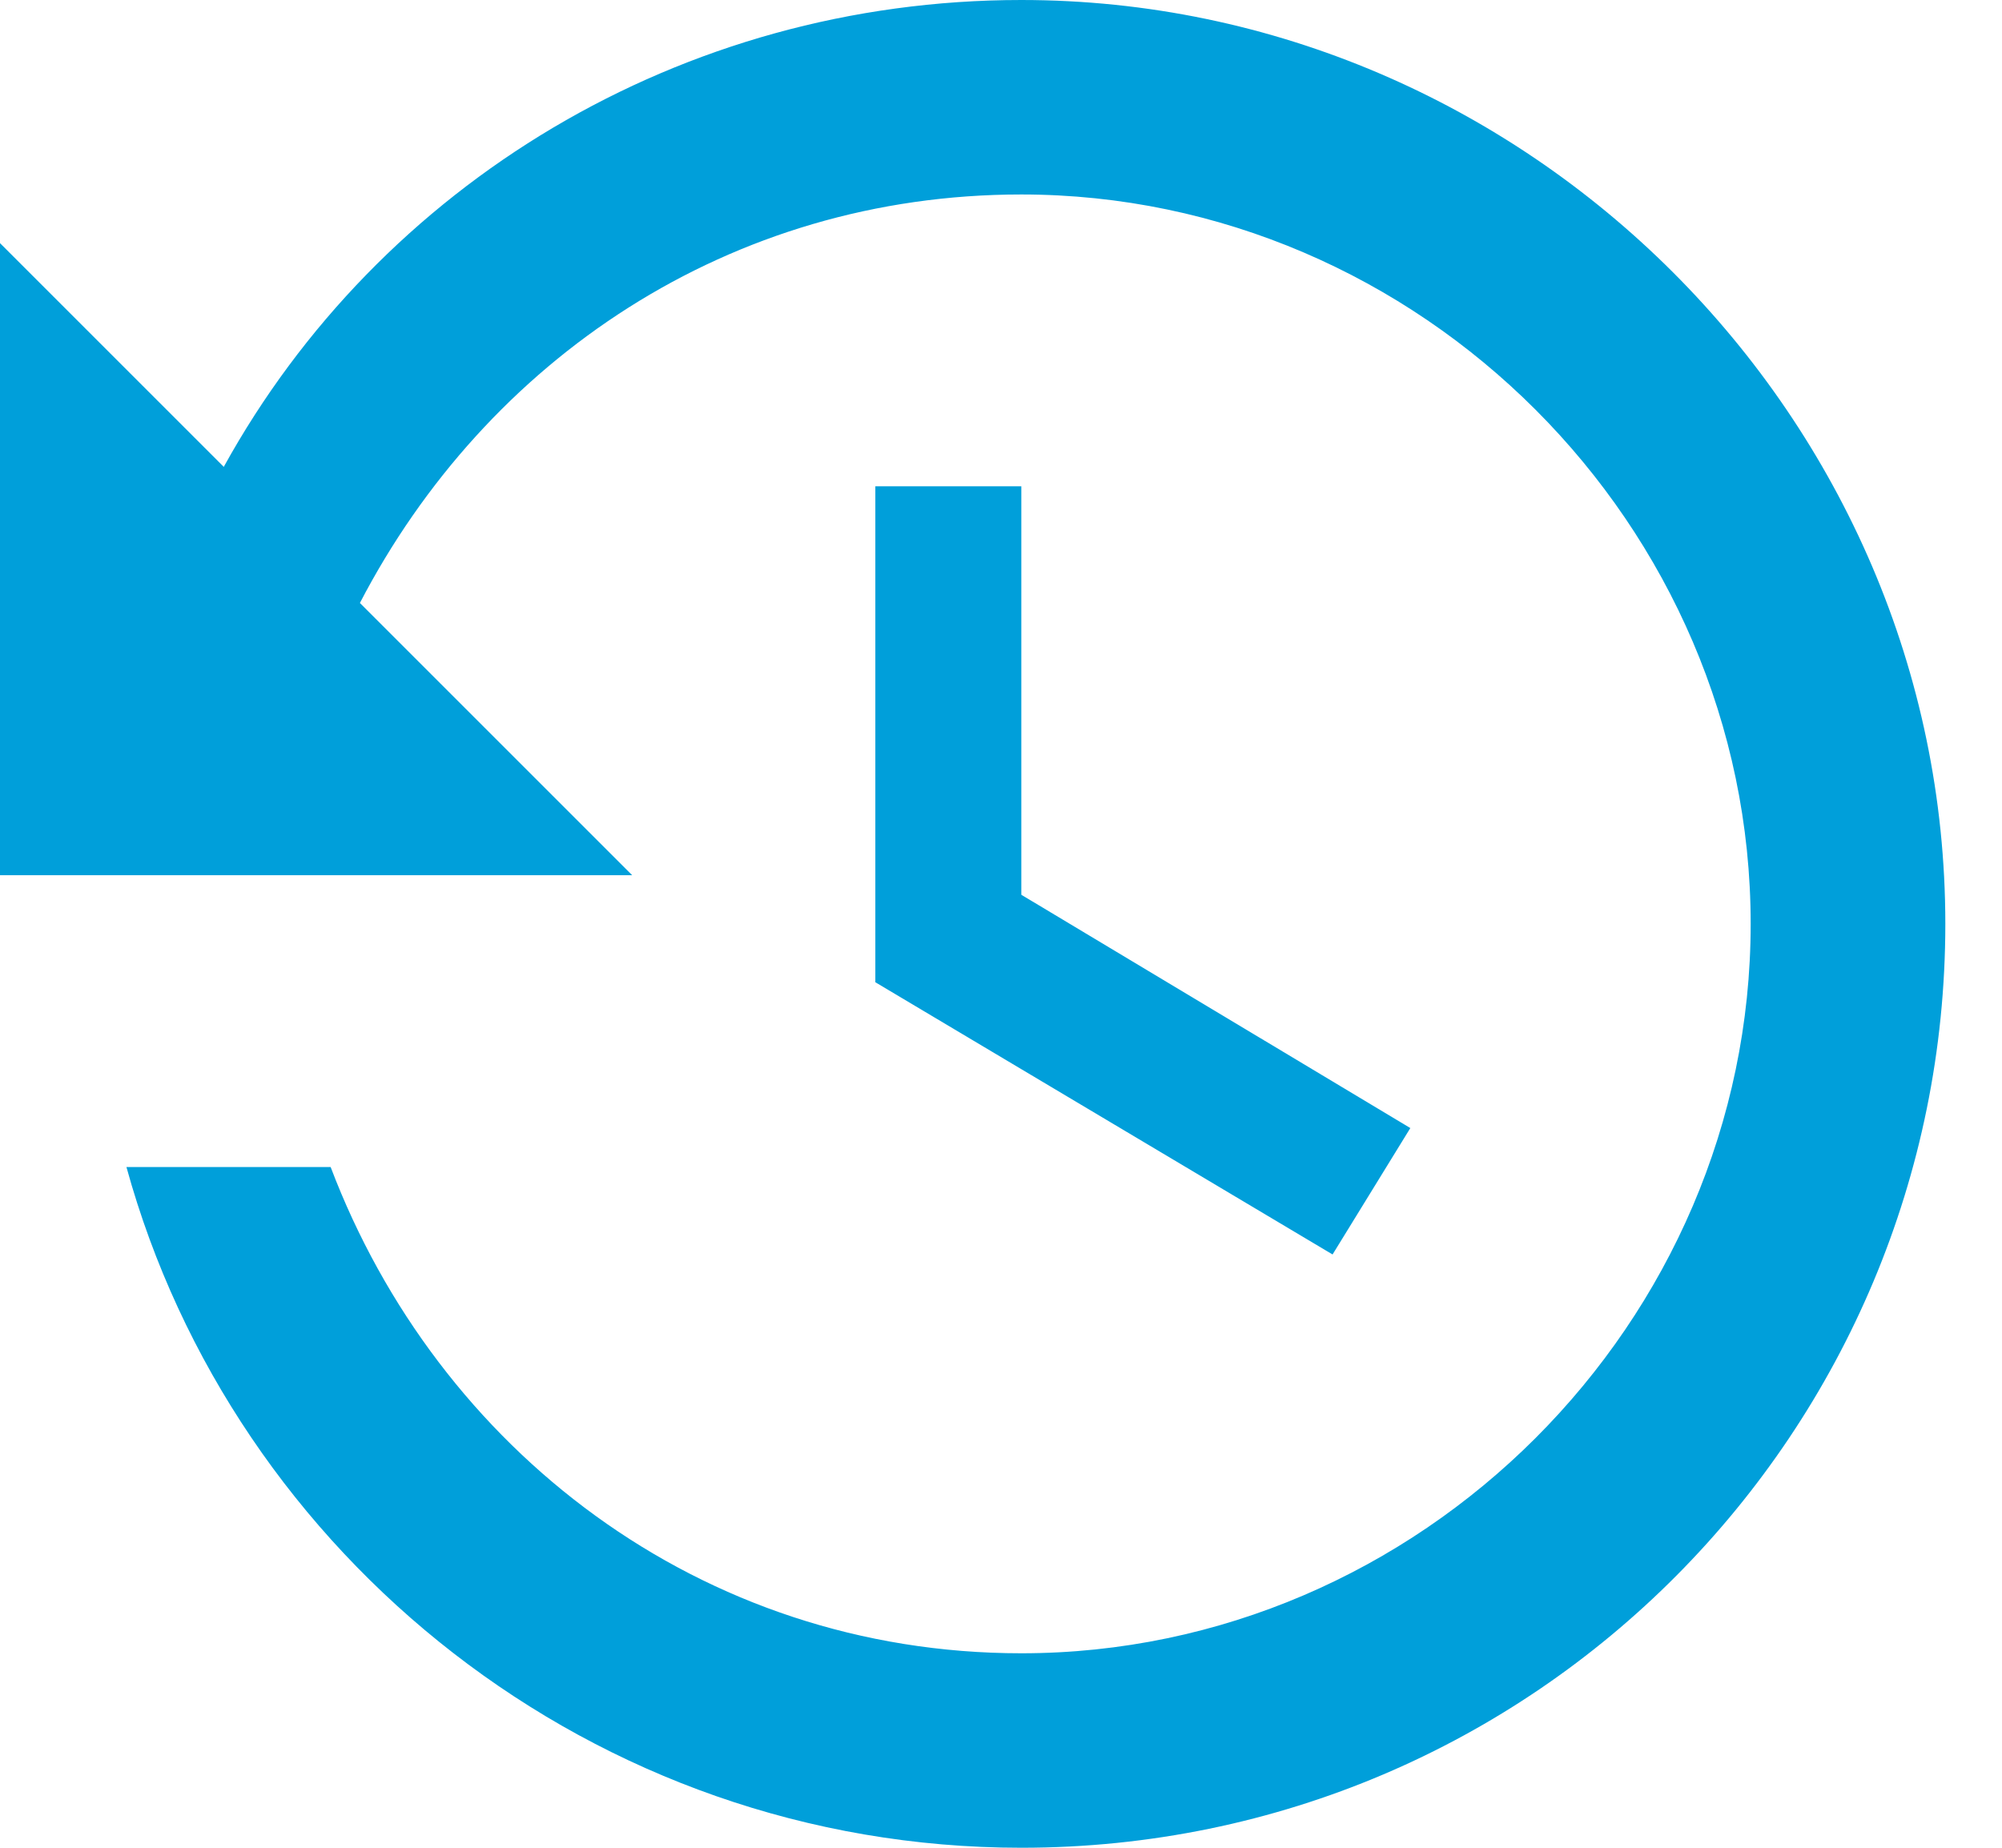 <svg width="13" height="12" viewBox="0 0 13 12" fill="none" xmlns="http://www.w3.org/2000/svg">
<path d="M6.632 0C4.421 0 2.463 1.2 1.453 3.032L0 1.579V5.684H4.105L2.337 3.916C3.158 2.337 4.737 1.263 6.632 1.263C9.221 1.263 11.368 3.411 11.368 6C11.368 8.589 9.221 10.737 6.632 10.737C4.547 10.737 2.842 9.411 2.147 7.579H0.821C1.516 10.105 3.853 12 6.632 12C9.979 12 12.632 9.284 12.632 6C12.632 2.716 9.916 0 6.632 0ZM5.684 3.158V6.379L8.653 8.147L9.158 7.326L6.632 5.811V3.158H5.684V3.158Z" fill="#009FDA"/>
</svg>
